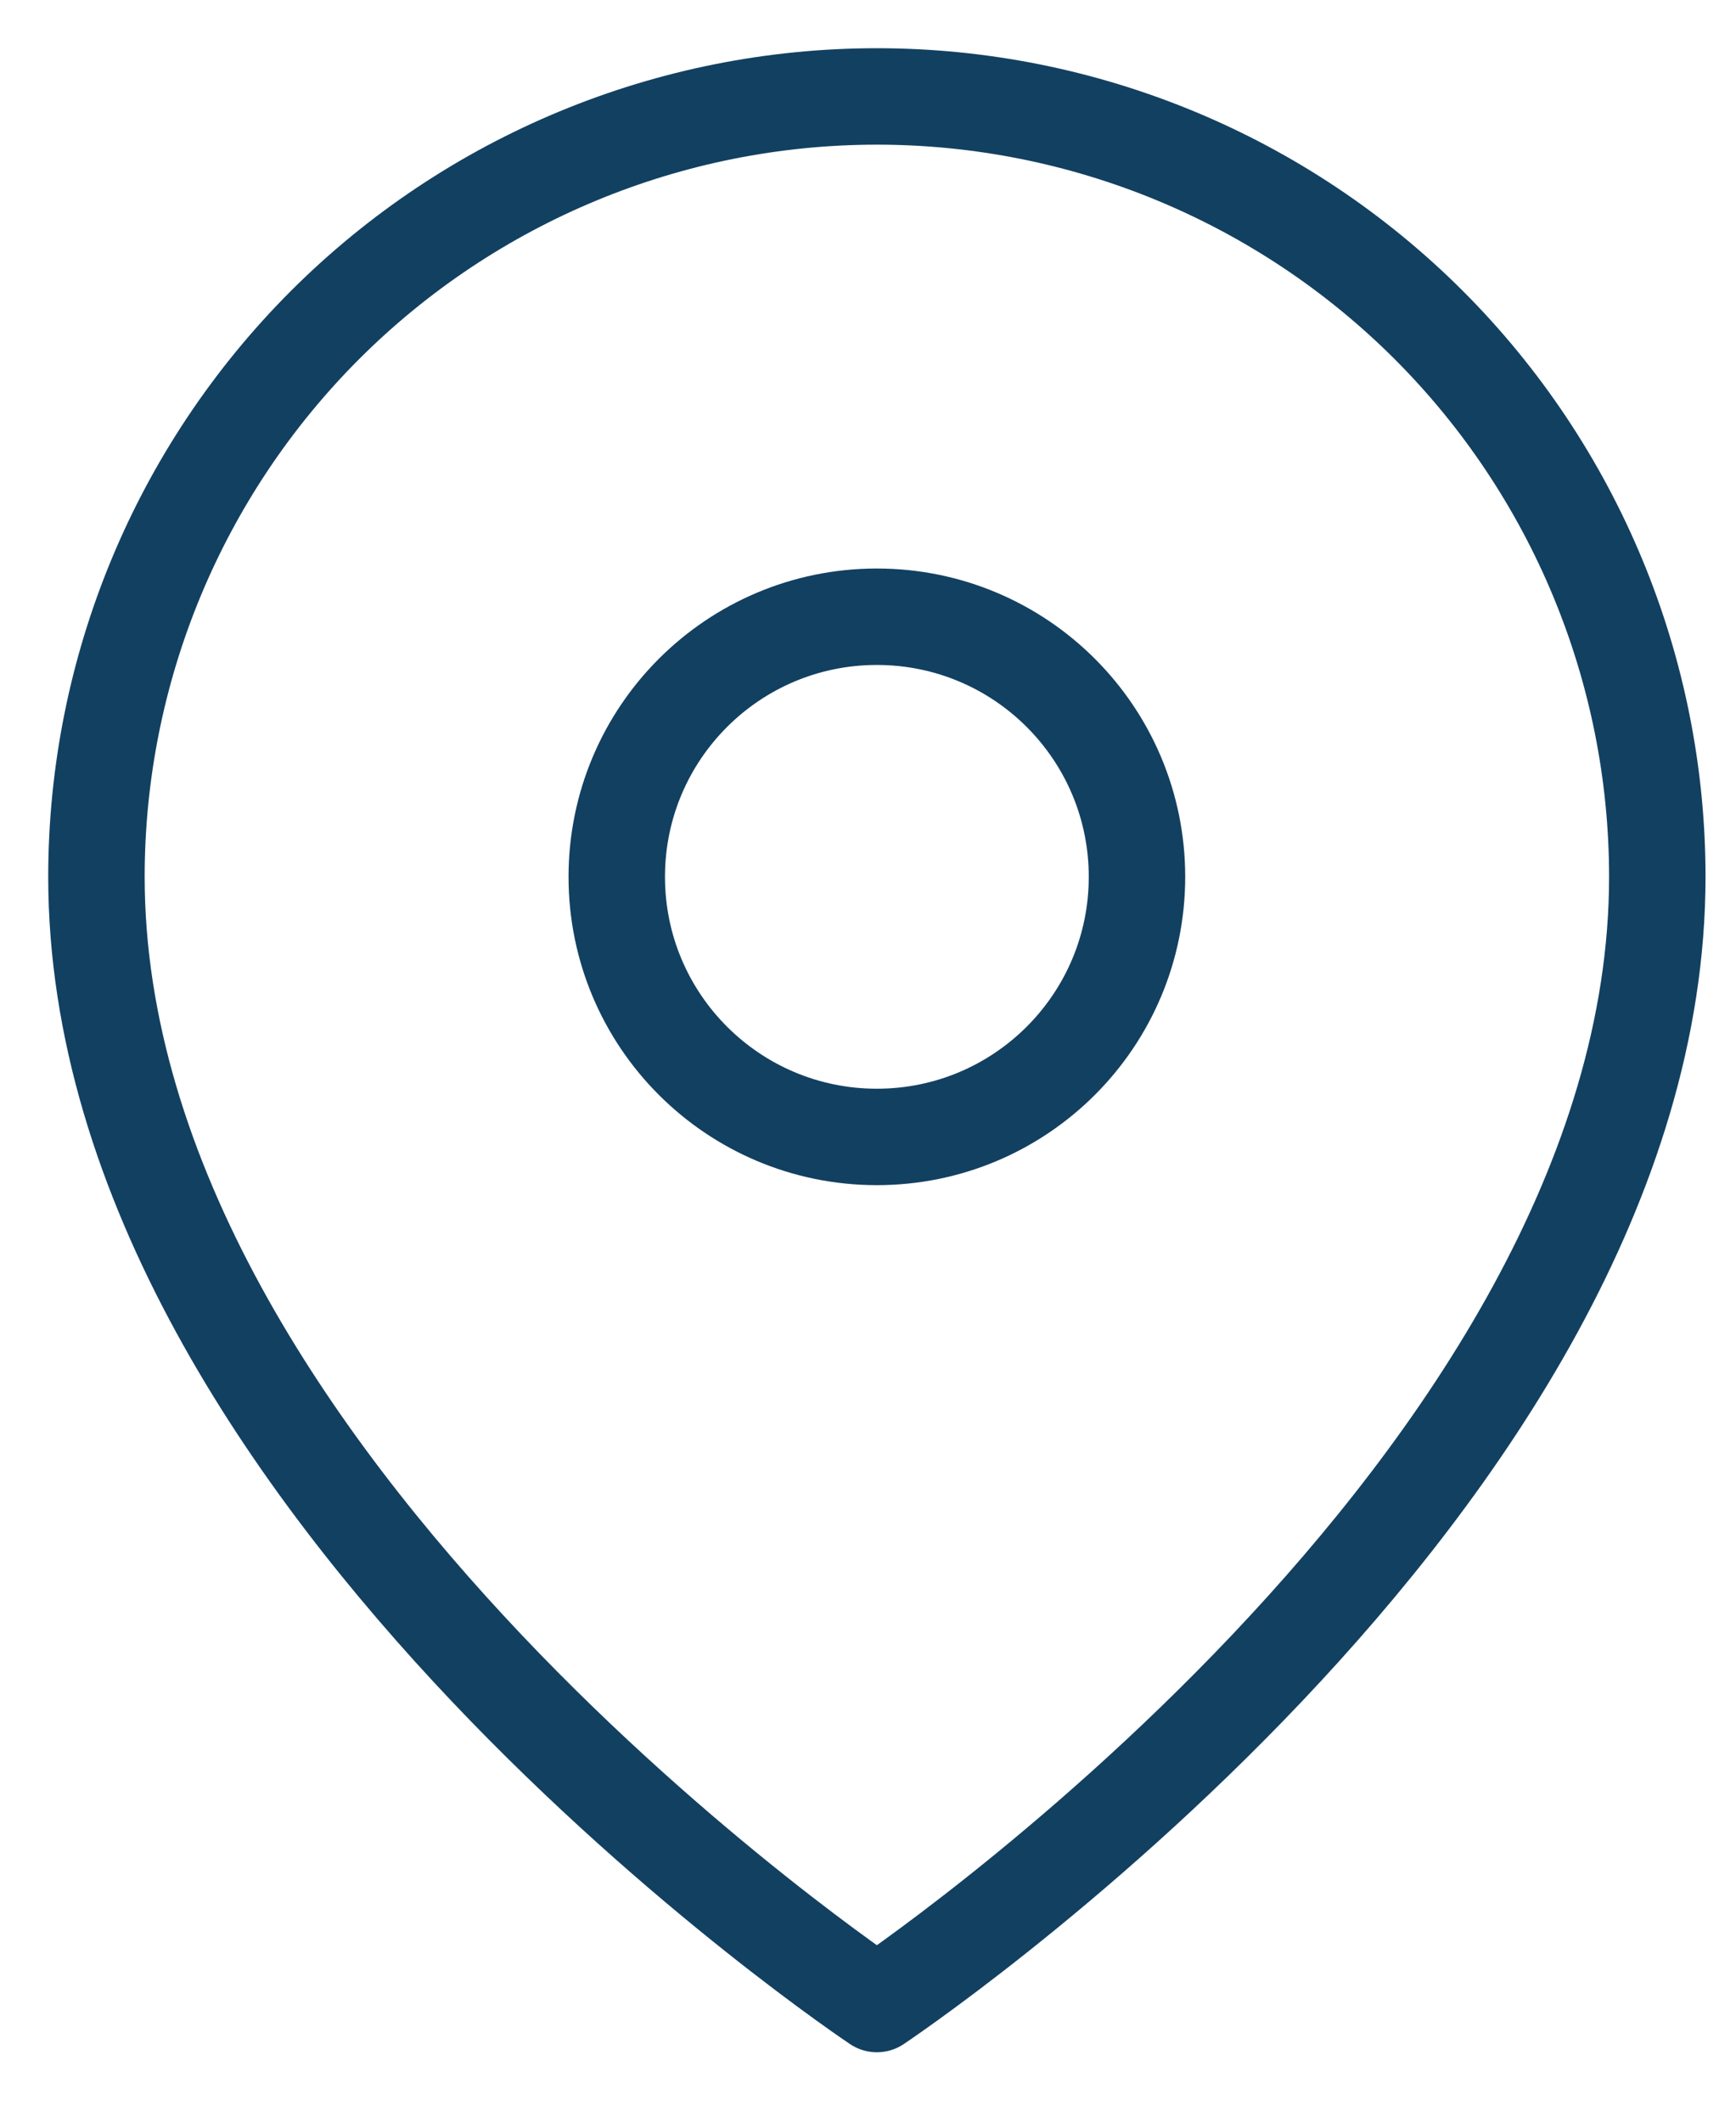 <svg width="18" height="22" viewBox="0 0 18 22" fill="none" xmlns="http://www.w3.org/2000/svg">
<path d="M17.184 9.092C17.184 15.386 9.092 20.78 9.092 20.78C9.092 20.78 1 15.386 1 9.092C1 6.946 1.853 4.888 3.37 3.37C4.888 1.853 6.946 1 9.092 1C11.238 1 13.296 1.853 14.814 3.37C16.331 4.888 17.184 6.946 17.184 9.092Z" stroke="#124061" stroke-linecap="round" stroke-linejoin="round"/>
<path d="M9.092 11.789C10.582 11.789 11.789 10.582 11.789 9.092C11.789 7.602 10.582 6.395 9.092 6.395C7.602 6.395 6.395 7.602 6.395 9.092C6.395 10.582 7.602 11.789 9.092 11.789Z" stroke="#124061" stroke-linecap="round" stroke-linejoin="round"/>
</svg>
